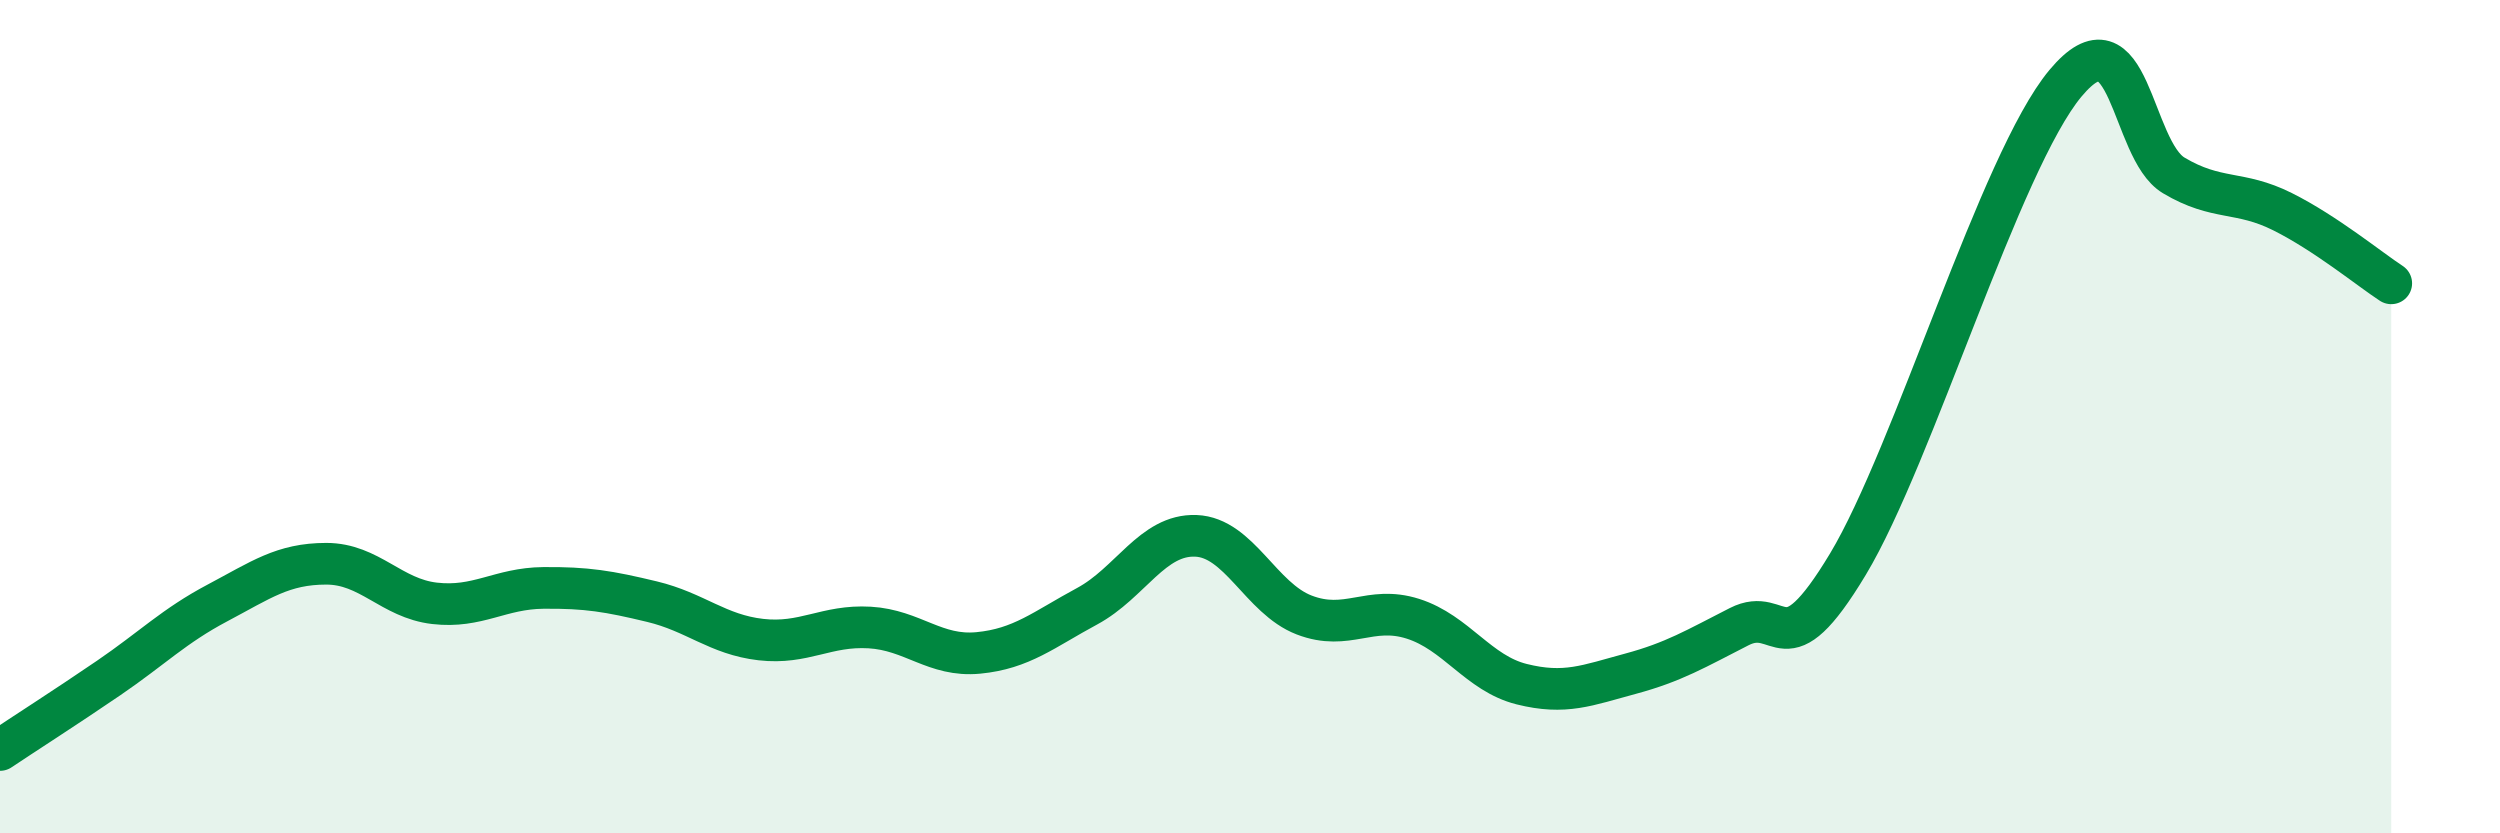 
    <svg width="60" height="20" viewBox="0 0 60 20" xmlns="http://www.w3.org/2000/svg">
      <path
        d="M 0,18 C 0.52,17.65 1.57,16.98 2.61,16.27 C 3.65,15.56 4.18,15.02 5.22,14.47 C 6.26,13.92 6.79,13.53 7.83,13.53 C 8.87,13.53 9.39,14.36 10.43,14.48 C 11.47,14.6 12,14.12 13.04,14.11 C 14.08,14.1 14.61,14.19 15.65,14.44 C 16.69,14.69 17.22,15.23 18.26,15.35 C 19.3,15.47 19.83,15 20.87,15.06 C 21.91,15.12 22.44,15.77 23.48,15.67 C 24.52,15.57 25.05,15.11 26.09,14.55 C 27.13,13.99 27.66,12.82 28.7,12.86 C 29.74,12.9 30.26,14.36 31.3,14.76 C 32.34,15.16 32.87,14.52 33.91,14.85 C 34.95,15.18 35.48,16.16 36.52,16.42 C 37.56,16.68 38.09,16.45 39.13,16.17 C 40.17,15.89 40.7,15.57 41.74,15.04 C 42.78,14.51 42.78,16.15 44.35,13.54 C 45.92,10.93 48.01,3.87 49.57,2 C 51.13,0.13 51.13,3.59 52.17,4.21 C 53.21,4.83 53.74,4.56 54.78,5.08 C 55.82,5.6 56.87,6.46 57.39,6.8L57.39 20L0 20Z"
        fill="#008740"
        opacity="0.1"
        stroke-linecap="round"
        stroke-linejoin="round"
      />
      <path
        d="M 0,18 C 0.52,17.65 1.57,16.98 2.61,16.27 C 3.65,15.56 4.18,15.02 5.22,14.47 C 6.26,13.92 6.79,13.53 7.83,13.53 C 8.87,13.53 9.39,14.36 10.43,14.48 C 11.47,14.6 12,14.12 13.04,14.11 C 14.08,14.1 14.61,14.19 15.65,14.44 C 16.69,14.69 17.22,15.23 18.26,15.35 C 19.3,15.47 19.83,15 20.87,15.06 C 21.91,15.12 22.44,15.77 23.48,15.67 C 24.52,15.57 25.05,15.11 26.09,14.55 C 27.13,13.99 27.66,12.82 28.7,12.86 C 29.74,12.9 30.26,14.36 31.3,14.76 C 32.34,15.16 32.87,14.52 33.91,14.85 C 34.95,15.18 35.48,16.16 36.52,16.42 C 37.56,16.68 38.09,16.45 39.13,16.17 C 40.17,15.89 40.7,15.57 41.74,15.04 C 42.78,14.51 42.78,16.15 44.35,13.54 C 45.92,10.93 48.01,3.87 49.57,2 C 51.13,0.13 51.13,3.59 52.17,4.21 C 53.21,4.83 53.74,4.56 54.78,5.08 C 55.82,5.6 56.87,6.46 57.39,6.8"
        stroke="#008740"
        stroke-width="1"
        fill="none"
        stroke-linecap="round"
        stroke-linejoin="round"
      />
    </svg>
  